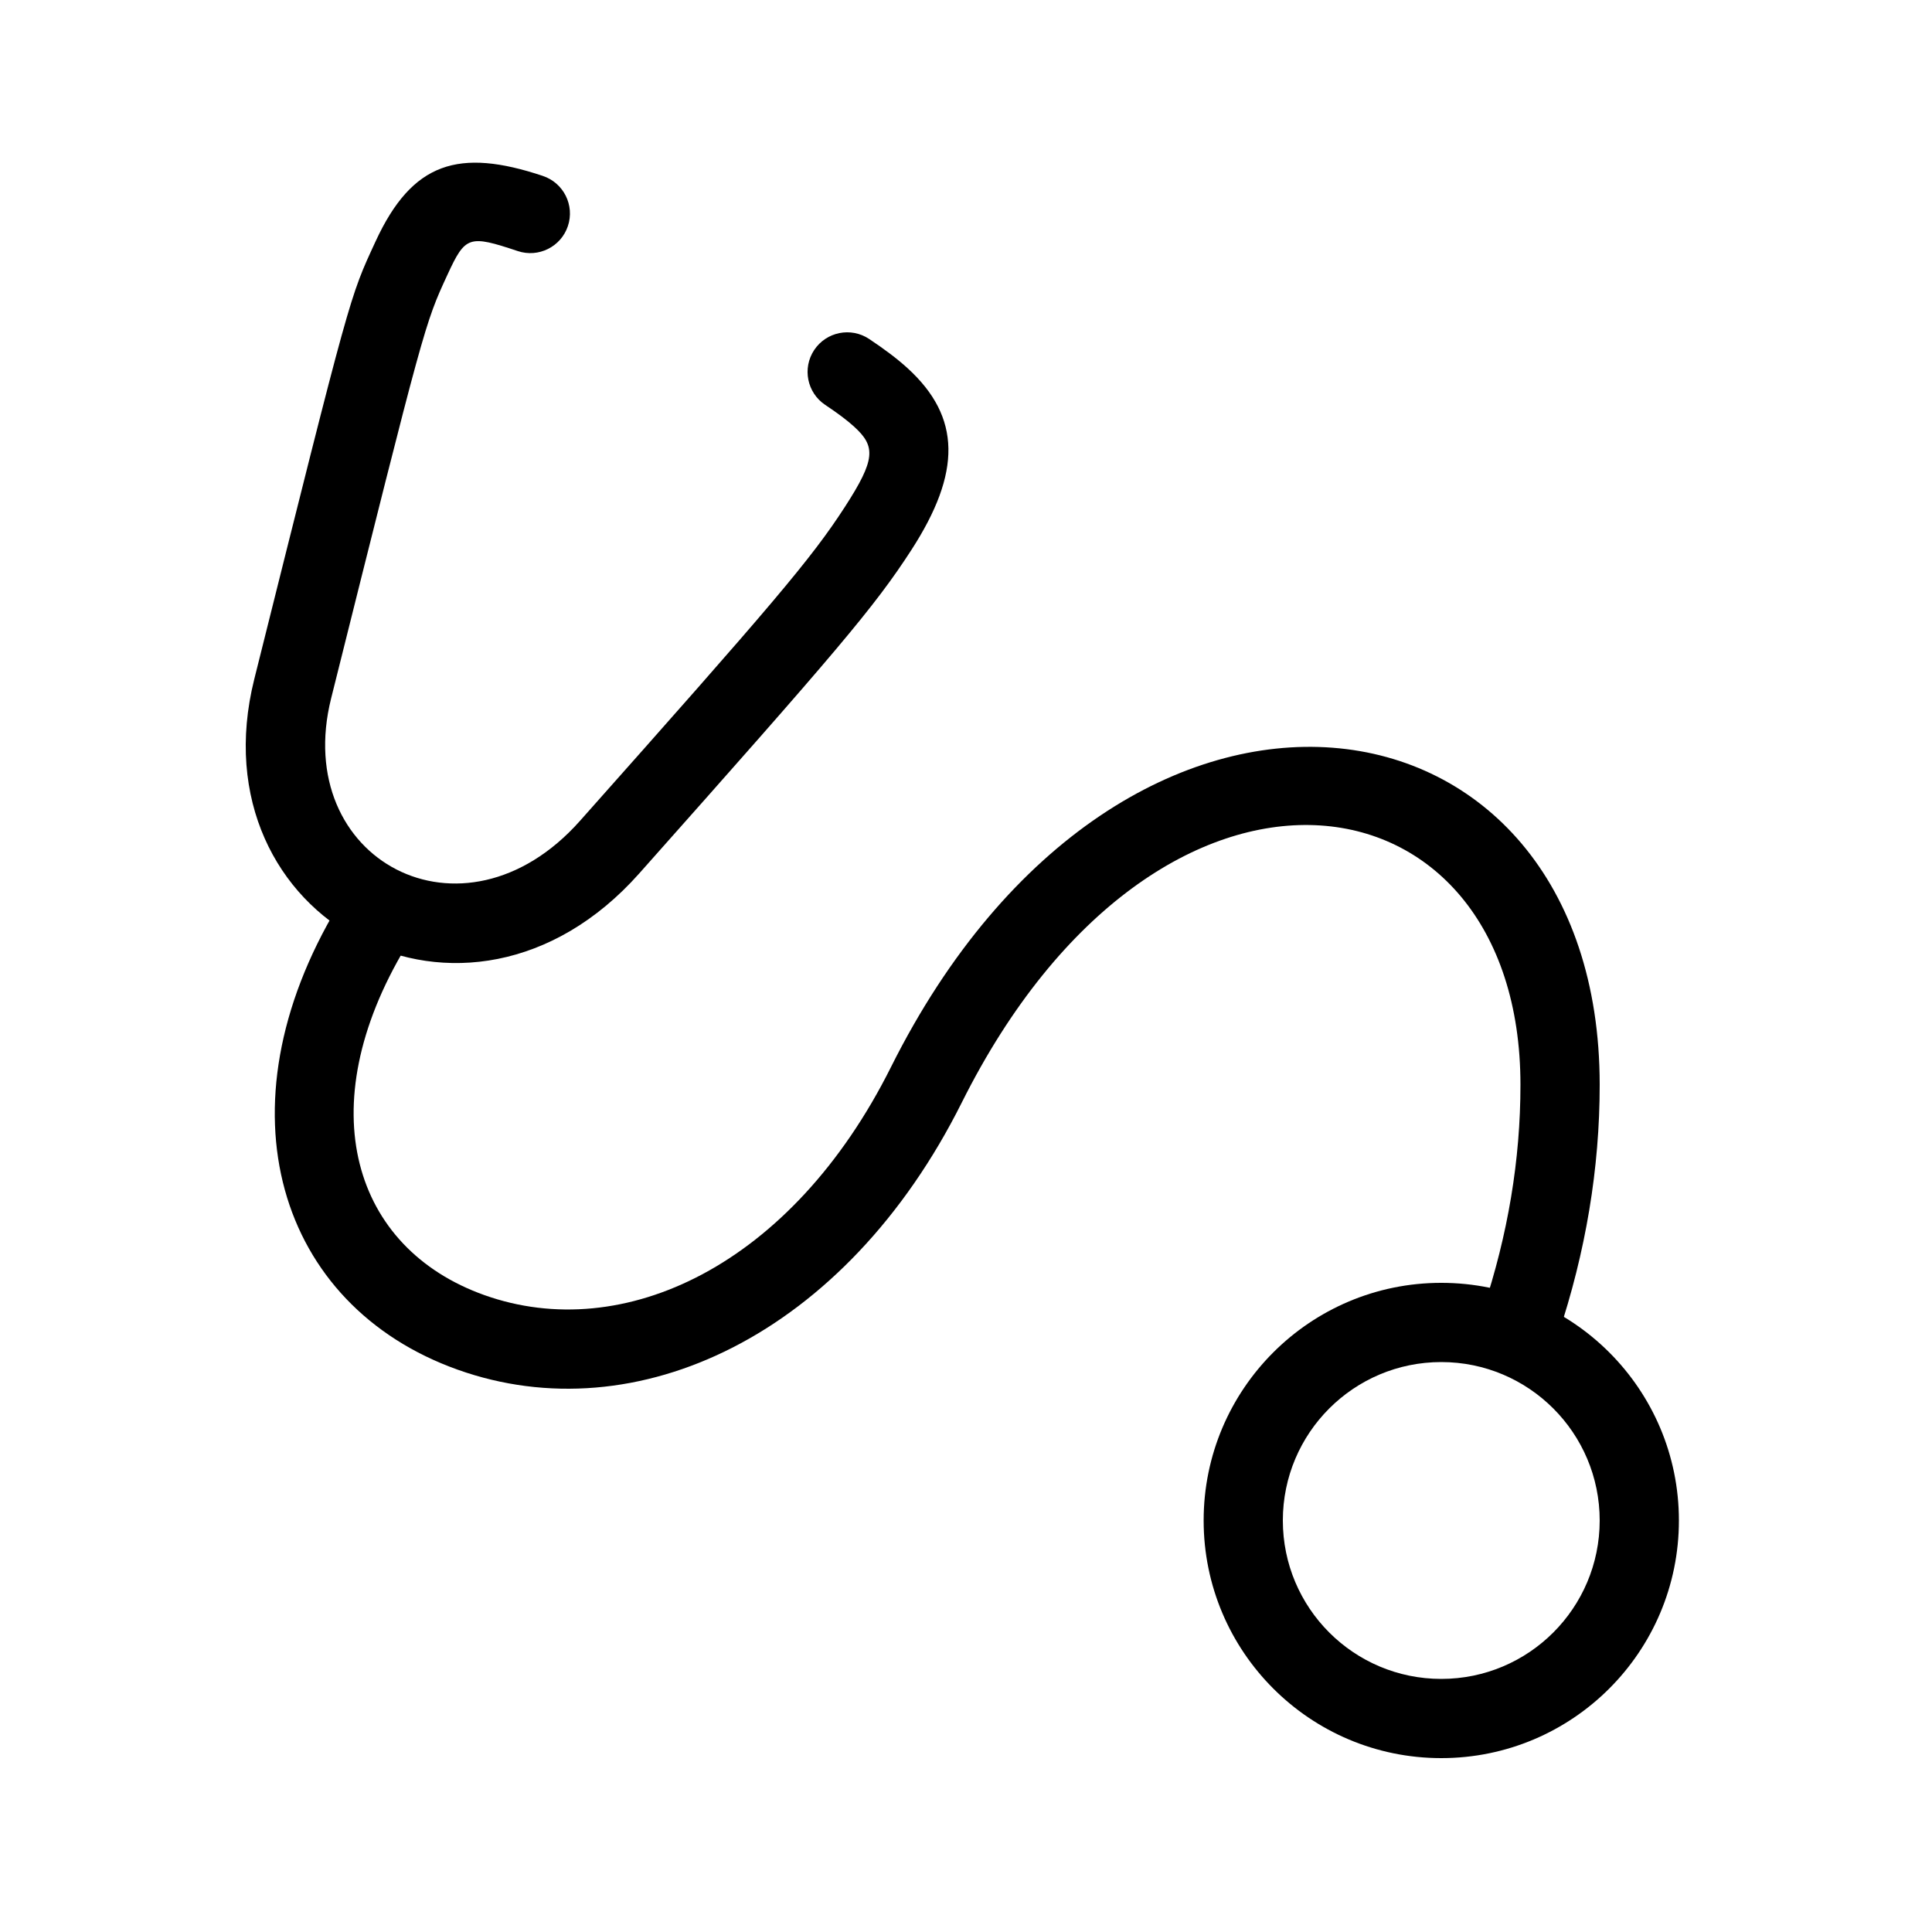<?xml version="1.0" encoding="UTF-8"?>
<!-- Uploaded to: SVG Repo, www.svgrepo.com, Generator: SVG Repo Mixer Tools -->
<svg fill="#000000" width="800px" height="800px" version="1.1" viewBox="144 144 512 512" xmlns="http://www.w3.org/2000/svg">
 <g>
  <path d="m525.95 609.92c34.781 0 62.977-28.195 62.977-62.977 0-34.777-28.195-62.977-62.977-62.977-34.777 0-62.973 28.199-62.973 62.977 0 34.781 28.195 62.977 62.973 62.977zm0-20.992c-23.184 0-41.984-18.797-41.984-41.984s18.801-41.984 41.984-41.984c23.188 0 41.984 18.797 41.984 41.984s-18.797 41.984-41.984 41.984z"/>
  <path d="m556.9 497.78c7.352-22.047 11.035-44.16 11.035-66.293 0-108.62-126.15-128.03-187.82-4.695-26.309 52.621-70.922 73.574-107.79 60.41-34.672-12.383-46.41-49.562-20.77-92.301 2.981-4.969 1.371-11.418-3.602-14.398-4.969-2.984-11.418-1.371-14.398 3.598-32.27 53.781-15.809 105.9 31.711 122.87 47.379 16.918 102.77-9.102 133.62-70.793 52.289-104.58 148.05-89.844 148.05-4.691 0 19.848-3.312 39.719-9.957 59.656-1.832 5.5 1.141 11.441 6.641 13.277 5.5 1.832 11.441-1.141 13.273-6.641z"/>
  <path d="m287.86 190.62c-22.258-7.422-34.605-3.719-44.336 17.367-6.922 15-6.379 12.957-32.141 116-15.961 63.844 56.266 102.95 102 51.504 52.281-58.816 62.324-70.559 72.152-85.762 13.246-20.488 13.246-35.164-1.055-48.188-2.738-2.492-6.008-4.953-10.145-7.711-4.824-3.215-11.34-1.91-14.555 2.91-3.215 4.824-1.914 11.34 2.91 14.559 3.332 2.219 5.809 4.082 7.652 5.762 5.742 5.231 5.742 8.621-2.438 21.27-8.938 13.824-19.176 25.797-70.215 83.215-31.039 34.918-76.617 10.242-65.938-32.469 24.844-99.383 24.801-99.219 30.836-112.29 4.746-10.289 5.68-10.57 18.637-6.25 5.5 1.832 11.445-1.141 13.277-6.637 1.832-5.5-1.141-11.445-6.641-13.277z"/>
 </g>
</svg>